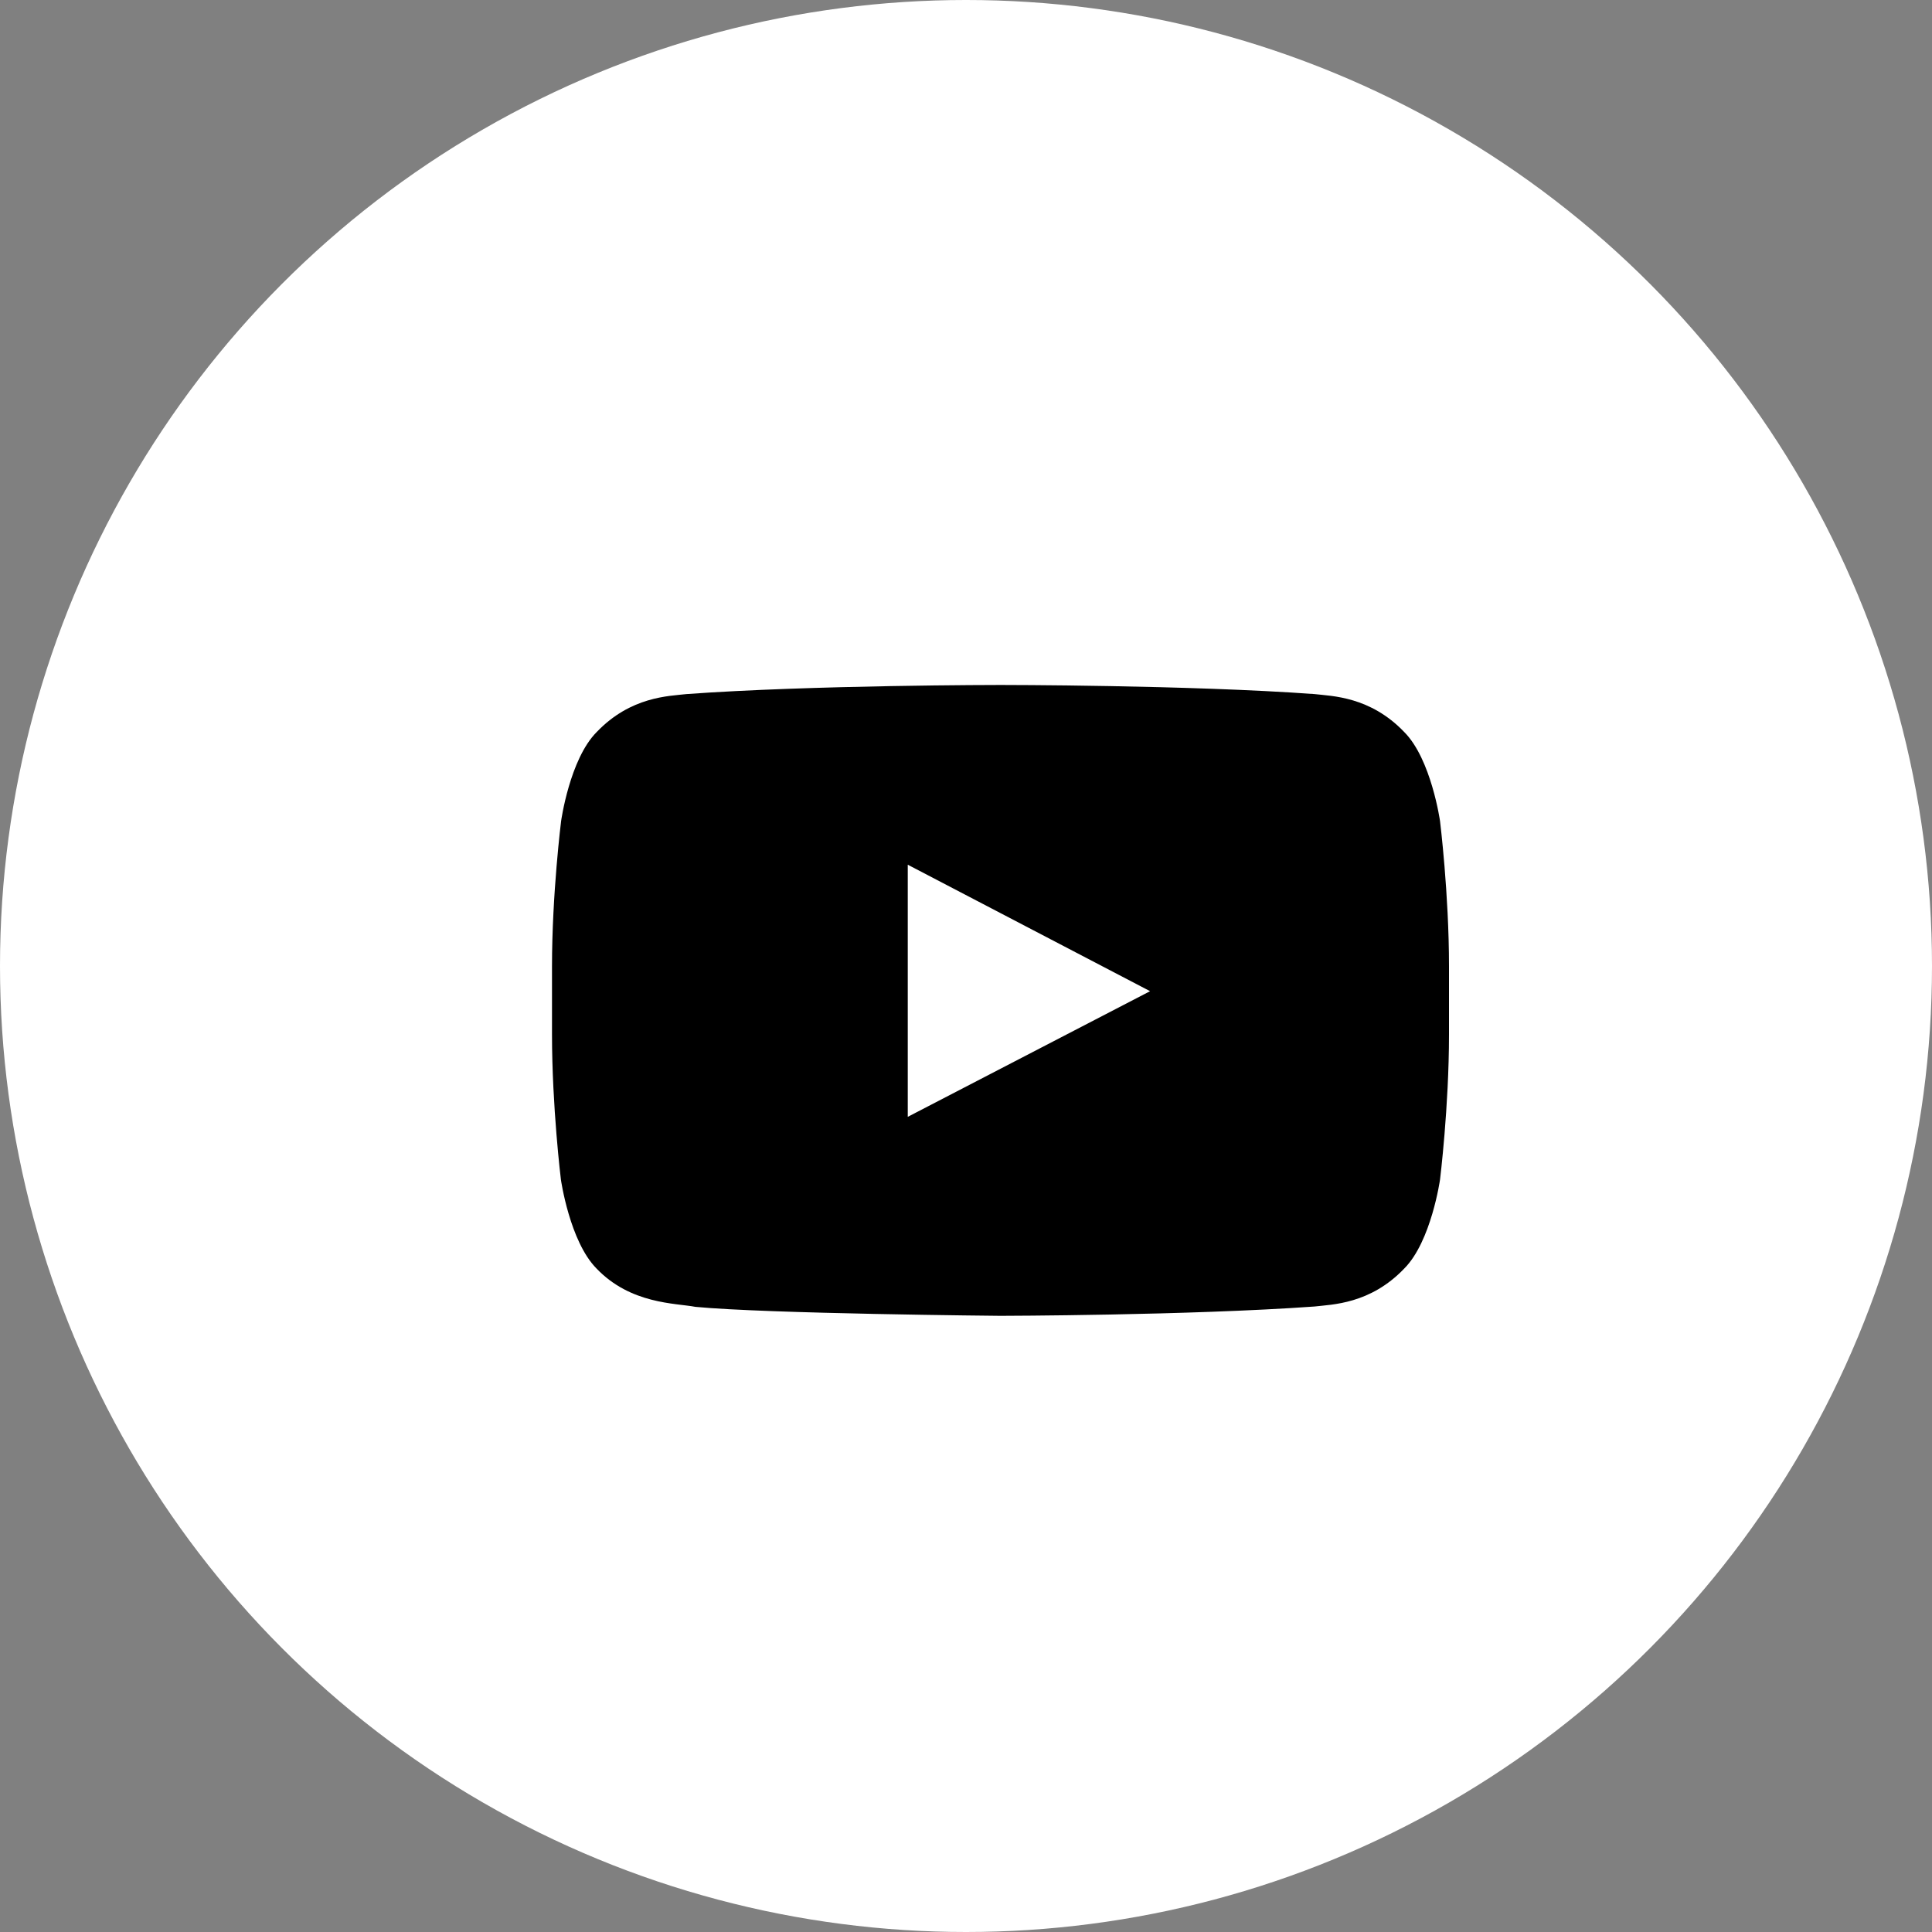 <svg width="28" height="28" viewBox="0 0 28 28" fill="none" xmlns="http://www.w3.org/2000/svg">
<rect x="0" y="0" width="28" height="28" fill="#808080" stroke="none"/>
<ellipse cx="14" cy="14" rx="14" ry="14" fill="white"/>
<g clip-path="url(#clip0_6401_15510)">
<path d="M20.87 11.9C20.87 11.9 20.743 11.003 20.352 10.61C19.857 10.092 19.304 10.089 19.05 10.059C17.232 9.927 14.502 9.927 14.502 9.927H14.497C14.497 9.927 11.768 9.927 9.95 10.059C9.696 10.089 9.142 10.092 8.647 10.61C8.256 11.003 8.132 11.9 8.132 11.9C8.132 11.9 8 12.953 8 14.005V14.99C8 16.041 8.129 17.095 8.129 17.095C8.129 17.095 8.256 17.991 8.645 18.384C9.14 18.902 9.79 18.885 10.079 18.94C11.12 19.04 14.5 19.07 14.5 19.07C14.5 19.07 17.232 19.065 19.05 18.935C19.304 18.905 19.857 18.902 20.352 18.384C20.743 17.991 20.87 17.095 20.87 17.095C20.87 17.095 21 16.043 21 14.99V14.005C21 12.953 20.87 11.9 20.87 11.9ZM13.156 16.186V12.532L16.668 14.365L13.156 16.186Z" fill="black"/>
</g>
<defs>
<clipPath id="clip0_6401_15510">
<rect width="13" height="13" fill="white" transform="translate(8 8)"/>
</clipPath>
</defs>
</svg>
